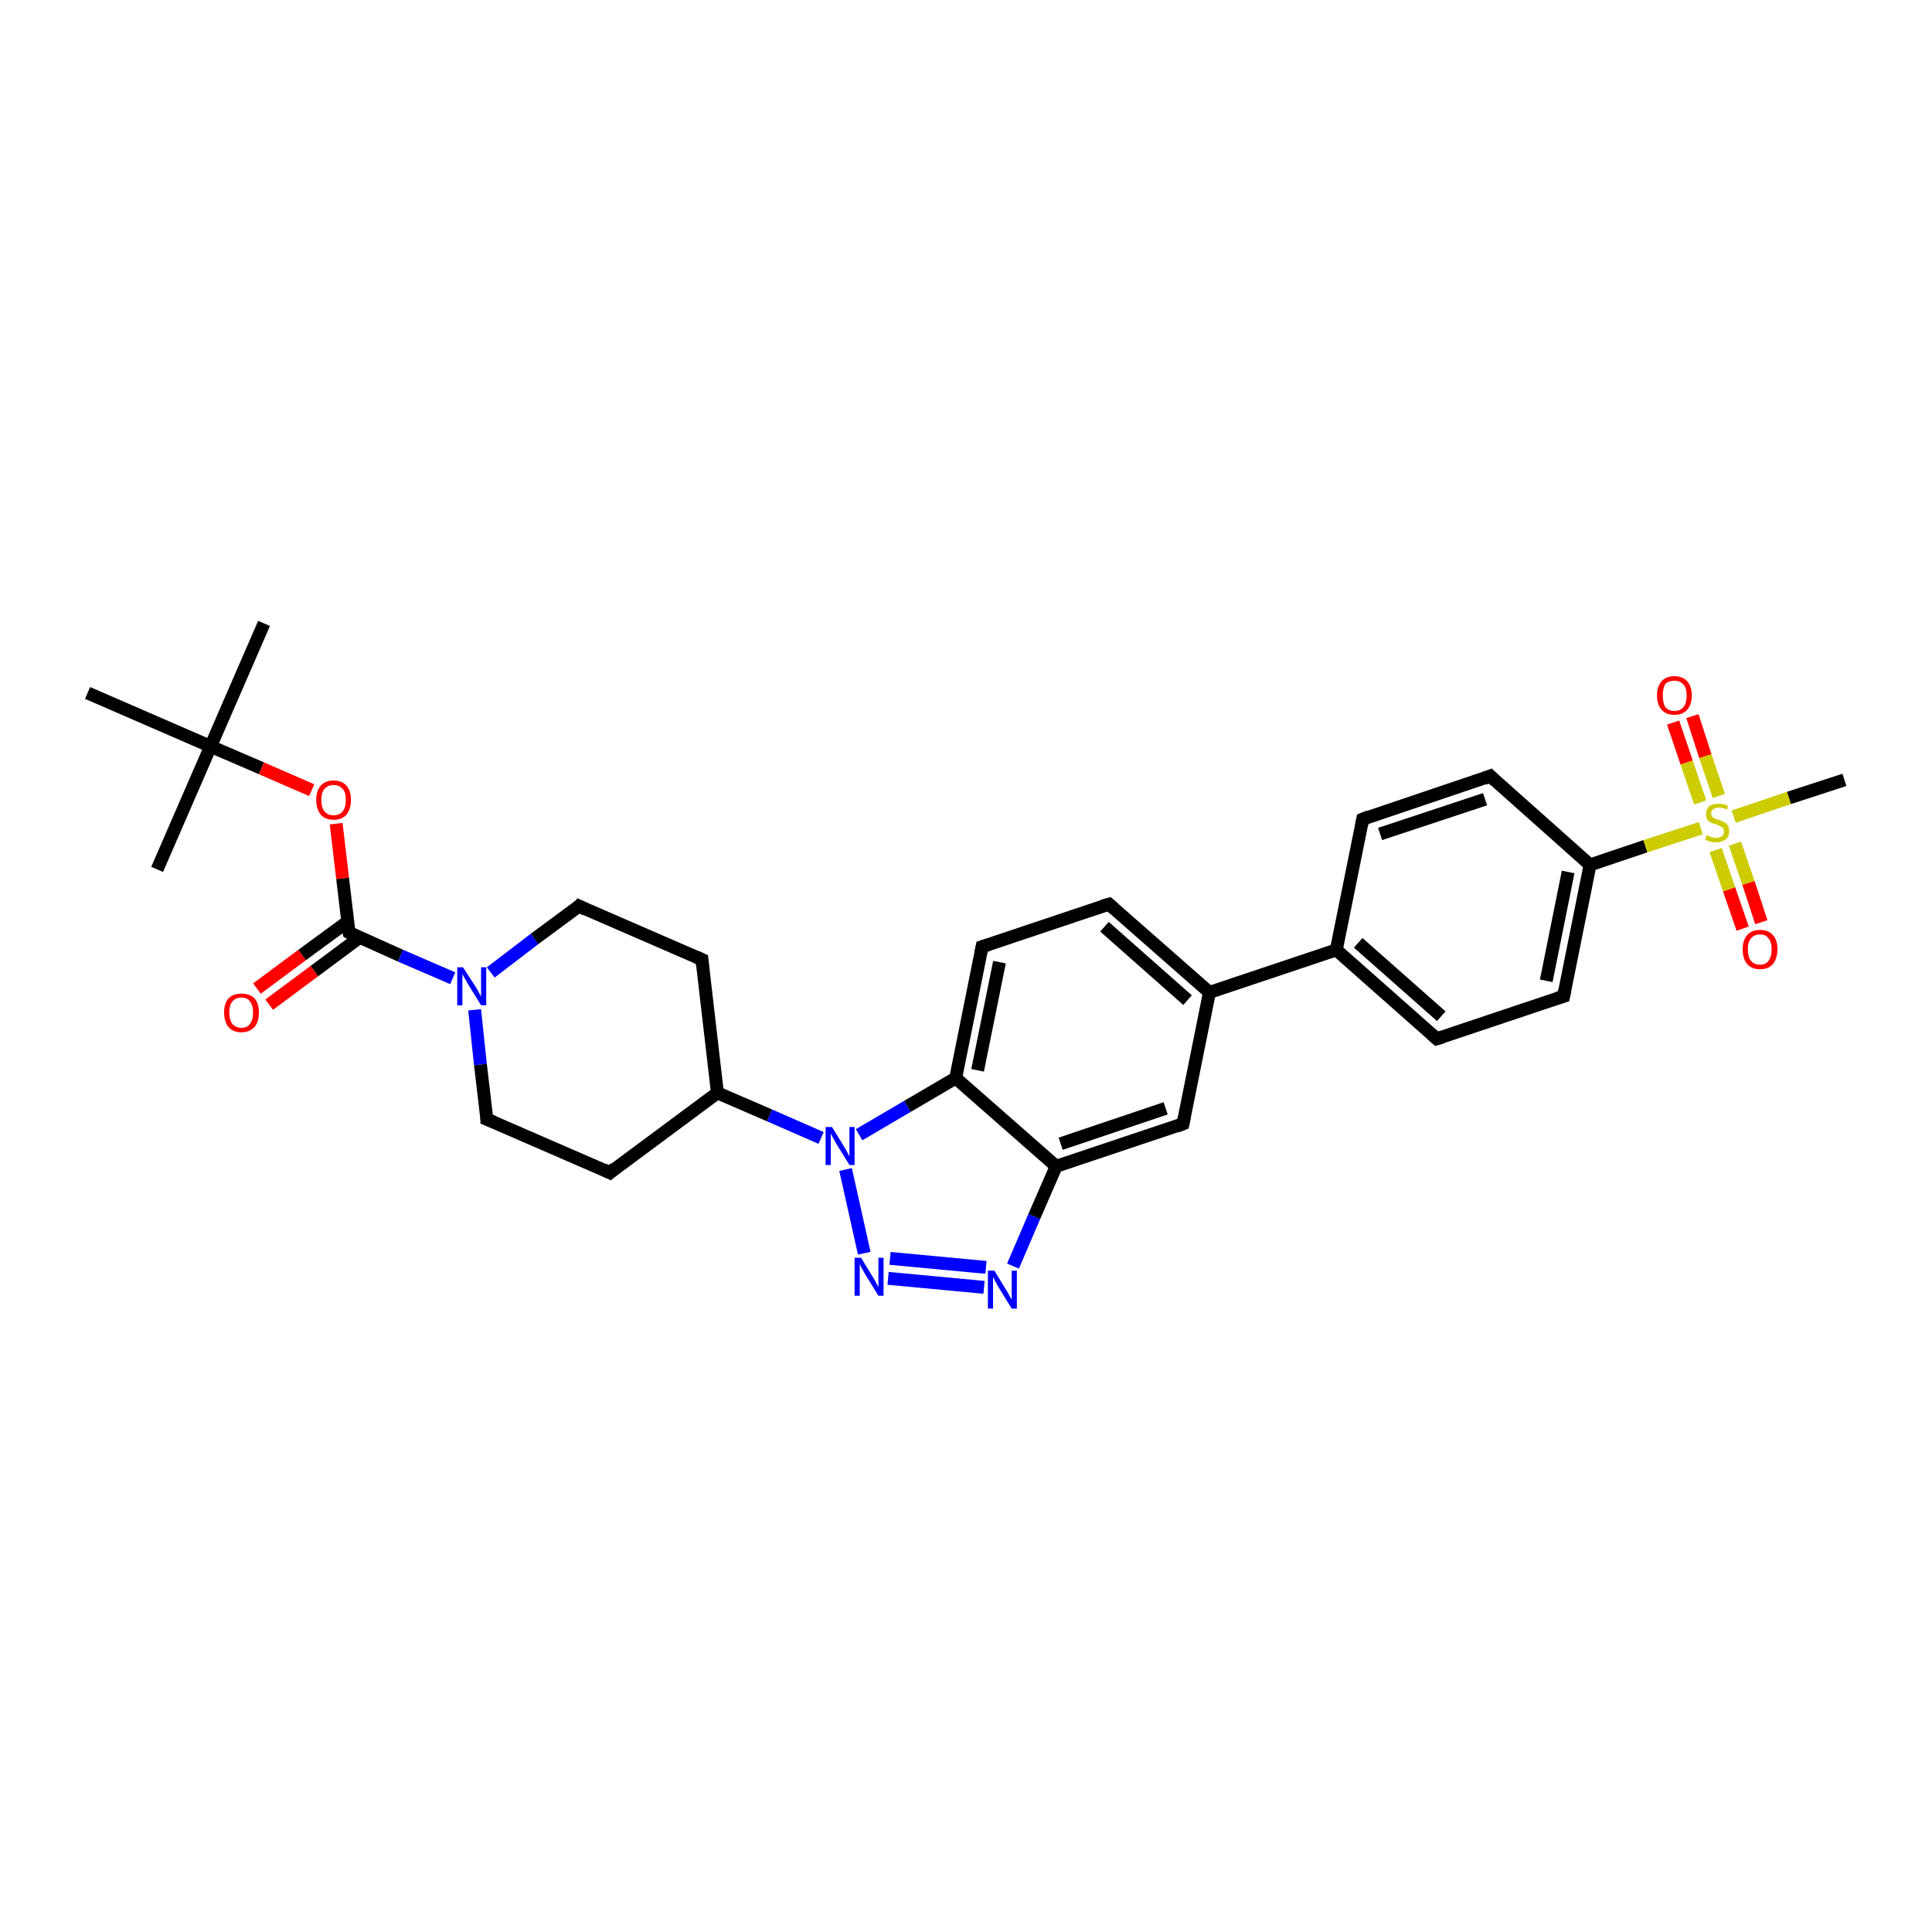 <?xml version='1.0' encoding='iso-8859-1'?>
<svg version='1.1' baseProfile='full'
              xmlns='http://www.w3.org/2000/svg'
                      xmlns:rdkit='http://www.rdkit.org/xml'
                      xmlns:xlink='http://www.w3.org/1999/xlink'
                  xml:space='preserve'
width='300px' height='300px' viewBox='0 0 300 300'>
<!-- END OF HEADER -->
<rect style='opacity:1.0;fill:#FFFFFF;stroke:none' width='300.0' height='300.0' x='0.0' y='0.0'> </rect>
<path class='bond-0 atom-0 atom-1' d='M 41.0,96.8 L 32.7,115.9' style='fill:none;fill-rule:evenodd;stroke:#000000;stroke-width:2.0px;stroke-linecap:butt;stroke-linejoin:miter;stroke-opacity:1' />
<path class='bond-1 atom-1 atom-2' d='M 32.7,115.9 L 24.4,135.0' style='fill:none;fill-rule:evenodd;stroke:#000000;stroke-width:2.0px;stroke-linecap:butt;stroke-linejoin:miter;stroke-opacity:1' />
<path class='bond-2 atom-1 atom-3' d='M 32.7,115.9 L 13.6,107.6' style='fill:none;fill-rule:evenodd;stroke:#000000;stroke-width:2.0px;stroke-linecap:butt;stroke-linejoin:miter;stroke-opacity:1' />
<path class='bond-3 atom-1 atom-4' d='M 32.7,115.9 L 40.6,119.3' style='fill:none;fill-rule:evenodd;stroke:#000000;stroke-width:2.0px;stroke-linecap:butt;stroke-linejoin:miter;stroke-opacity:1' />
<path class='bond-3 atom-1 atom-4' d='M 40.6,119.3 L 48.4,122.7' style='fill:none;fill-rule:evenodd;stroke:#FF0000;stroke-width:2.0px;stroke-linecap:butt;stroke-linejoin:miter;stroke-opacity:1' />
<path class='bond-4 atom-4 atom-5' d='M 52.2,127.9 L 53.2,136.4' style='fill:none;fill-rule:evenodd;stroke:#FF0000;stroke-width:2.0px;stroke-linecap:butt;stroke-linejoin:miter;stroke-opacity:1' />
<path class='bond-4 atom-4 atom-5' d='M 53.2,136.4 L 54.2,144.8' style='fill:none;fill-rule:evenodd;stroke:#000000;stroke-width:2.0px;stroke-linecap:butt;stroke-linejoin:miter;stroke-opacity:1' />
<path class='bond-5 atom-5 atom-6' d='M 54.0,143.1 L 46.9,148.3' style='fill:none;fill-rule:evenodd;stroke:#000000;stroke-width:2.0px;stroke-linecap:butt;stroke-linejoin:miter;stroke-opacity:1' />
<path class='bond-5 atom-5 atom-6' d='M 46.9,148.3 L 39.9,153.5' style='fill:none;fill-rule:evenodd;stroke:#FF0000;stroke-width:2.0px;stroke-linecap:butt;stroke-linejoin:miter;stroke-opacity:1' />
<path class='bond-5 atom-5 atom-6' d='M 55.8,145.6 L 48.8,150.8' style='fill:none;fill-rule:evenodd;stroke:#000000;stroke-width:2.0px;stroke-linecap:butt;stroke-linejoin:miter;stroke-opacity:1' />
<path class='bond-5 atom-5 atom-6' d='M 48.8,150.8 L 41.8,156.0' style='fill:none;fill-rule:evenodd;stroke:#FF0000;stroke-width:2.0px;stroke-linecap:butt;stroke-linejoin:miter;stroke-opacity:1' />
<path class='bond-6 atom-5 atom-7' d='M 54.2,144.8 L 62.2,148.4' style='fill:none;fill-rule:evenodd;stroke:#000000;stroke-width:2.0px;stroke-linecap:butt;stroke-linejoin:miter;stroke-opacity:1' />
<path class='bond-6 atom-5 atom-7' d='M 62.2,148.4 L 70.3,151.9' style='fill:none;fill-rule:evenodd;stroke:#0000FF;stroke-width:2.0px;stroke-linecap:butt;stroke-linejoin:miter;stroke-opacity:1' />
<path class='bond-7 atom-7 atom-8' d='M 76.2,151.0 L 83.0,145.8' style='fill:none;fill-rule:evenodd;stroke:#0000FF;stroke-width:2.0px;stroke-linecap:butt;stroke-linejoin:miter;stroke-opacity:1' />
<path class='bond-7 atom-7 atom-8' d='M 83.0,145.8 L 89.9,140.7' style='fill:none;fill-rule:evenodd;stroke:#000000;stroke-width:2.0px;stroke-linecap:butt;stroke-linejoin:miter;stroke-opacity:1' />
<path class='bond-8 atom-8 atom-9' d='M 89.9,140.7 L 109.0,149.0' style='fill:none;fill-rule:evenodd;stroke:#000000;stroke-width:2.0px;stroke-linecap:butt;stroke-linejoin:miter;stroke-opacity:1' />
<path class='bond-9 atom-9 atom-10' d='M 109.0,149.0 L 111.4,169.7' style='fill:none;fill-rule:evenodd;stroke:#000000;stroke-width:2.0px;stroke-linecap:butt;stroke-linejoin:miter;stroke-opacity:1' />
<path class='bond-10 atom-10 atom-11' d='M 111.4,169.7 L 94.7,182.1' style='fill:none;fill-rule:evenodd;stroke:#000000;stroke-width:2.0px;stroke-linecap:butt;stroke-linejoin:miter;stroke-opacity:1' />
<path class='bond-11 atom-11 atom-12' d='M 94.7,182.1 L 75.6,173.8' style='fill:none;fill-rule:evenodd;stroke:#000000;stroke-width:2.0px;stroke-linecap:butt;stroke-linejoin:miter;stroke-opacity:1' />
<path class='bond-12 atom-10 atom-13' d='M 111.4,169.7 L 119.5,173.2' style='fill:none;fill-rule:evenodd;stroke:#000000;stroke-width:2.0px;stroke-linecap:butt;stroke-linejoin:miter;stroke-opacity:1' />
<path class='bond-12 atom-10 atom-13' d='M 119.5,173.2 L 127.5,176.7' style='fill:none;fill-rule:evenodd;stroke:#0000FF;stroke-width:2.0px;stroke-linecap:butt;stroke-linejoin:miter;stroke-opacity:1' />
<path class='bond-13 atom-13 atom-14' d='M 131.3,181.6 L 134.2,194.6' style='fill:none;fill-rule:evenodd;stroke:#0000FF;stroke-width:2.0px;stroke-linecap:butt;stroke-linejoin:miter;stroke-opacity:1' />
<path class='bond-14 atom-14 atom-15' d='M 137.9,198.5 L 152.8,199.9' style='fill:none;fill-rule:evenodd;stroke:#0000FF;stroke-width:2.0px;stroke-linecap:butt;stroke-linejoin:miter;stroke-opacity:1' />
<path class='bond-14 atom-14 atom-15' d='M 138.2,195.4 L 153.1,196.8' style='fill:none;fill-rule:evenodd;stroke:#0000FF;stroke-width:2.0px;stroke-linecap:butt;stroke-linejoin:miter;stroke-opacity:1' />
<path class='bond-15 atom-15 atom-16' d='M 157.3,196.6 L 160.6,188.9' style='fill:none;fill-rule:evenodd;stroke:#0000FF;stroke-width:2.0px;stroke-linecap:butt;stroke-linejoin:miter;stroke-opacity:1' />
<path class='bond-15 atom-15 atom-16' d='M 160.6,188.9 L 164.0,181.1' style='fill:none;fill-rule:evenodd;stroke:#000000;stroke-width:2.0px;stroke-linecap:butt;stroke-linejoin:miter;stroke-opacity:1' />
<path class='bond-16 atom-16 atom-17' d='M 164.0,181.1 L 183.7,174.5' style='fill:none;fill-rule:evenodd;stroke:#000000;stroke-width:2.0px;stroke-linecap:butt;stroke-linejoin:miter;stroke-opacity:1' />
<path class='bond-16 atom-16 atom-17' d='M 164.7,177.6 L 181.0,172.1' style='fill:none;fill-rule:evenodd;stroke:#000000;stroke-width:2.0px;stroke-linecap:butt;stroke-linejoin:miter;stroke-opacity:1' />
<path class='bond-17 atom-17 atom-18' d='M 183.7,174.5 L 187.8,154.1' style='fill:none;fill-rule:evenodd;stroke:#000000;stroke-width:2.0px;stroke-linecap:butt;stroke-linejoin:miter;stroke-opacity:1' />
<path class='bond-18 atom-18 atom-19' d='M 187.8,154.1 L 172.2,140.4' style='fill:none;fill-rule:evenodd;stroke:#000000;stroke-width:2.0px;stroke-linecap:butt;stroke-linejoin:miter;stroke-opacity:1' />
<path class='bond-18 atom-18 atom-19' d='M 184.4,155.3 L 171.5,143.9' style='fill:none;fill-rule:evenodd;stroke:#000000;stroke-width:2.0px;stroke-linecap:butt;stroke-linejoin:miter;stroke-opacity:1' />
<path class='bond-19 atom-19 atom-20' d='M 172.2,140.4 L 152.5,147.0' style='fill:none;fill-rule:evenodd;stroke:#000000;stroke-width:2.0px;stroke-linecap:butt;stroke-linejoin:miter;stroke-opacity:1' />
<path class='bond-20 atom-20 atom-21' d='M 152.5,147.0 L 148.4,167.4' style='fill:none;fill-rule:evenodd;stroke:#000000;stroke-width:2.0px;stroke-linecap:butt;stroke-linejoin:miter;stroke-opacity:1' />
<path class='bond-20 atom-20 atom-21' d='M 155.2,149.4 L 151.8,166.2' style='fill:none;fill-rule:evenodd;stroke:#000000;stroke-width:2.0px;stroke-linecap:butt;stroke-linejoin:miter;stroke-opacity:1' />
<path class='bond-21 atom-18 atom-22' d='M 187.8,154.1 L 207.5,147.5' style='fill:none;fill-rule:evenodd;stroke:#000000;stroke-width:2.0px;stroke-linecap:butt;stroke-linejoin:miter;stroke-opacity:1' />
<path class='bond-22 atom-22 atom-23' d='M 207.5,147.5 L 223.1,161.3' style='fill:none;fill-rule:evenodd;stroke:#000000;stroke-width:2.0px;stroke-linecap:butt;stroke-linejoin:miter;stroke-opacity:1' />
<path class='bond-22 atom-22 atom-23' d='M 210.9,146.4 L 223.8,157.8' style='fill:none;fill-rule:evenodd;stroke:#000000;stroke-width:2.0px;stroke-linecap:butt;stroke-linejoin:miter;stroke-opacity:1' />
<path class='bond-23 atom-23 atom-24' d='M 223.1,161.3 L 242.8,154.7' style='fill:none;fill-rule:evenodd;stroke:#000000;stroke-width:2.0px;stroke-linecap:butt;stroke-linejoin:miter;stroke-opacity:1' />
<path class='bond-24 atom-24 atom-25' d='M 242.8,154.7 L 246.9,134.3' style='fill:none;fill-rule:evenodd;stroke:#000000;stroke-width:2.0px;stroke-linecap:butt;stroke-linejoin:miter;stroke-opacity:1' />
<path class='bond-24 atom-24 atom-25' d='M 240.1,152.3 L 243.5,135.4' style='fill:none;fill-rule:evenodd;stroke:#000000;stroke-width:2.0px;stroke-linecap:butt;stroke-linejoin:miter;stroke-opacity:1' />
<path class='bond-25 atom-25 atom-26' d='M 246.9,134.3 L 231.4,120.5' style='fill:none;fill-rule:evenodd;stroke:#000000;stroke-width:2.0px;stroke-linecap:butt;stroke-linejoin:miter;stroke-opacity:1' />
<path class='bond-26 atom-26 atom-27' d='M 231.4,120.5 L 211.6,127.2' style='fill:none;fill-rule:evenodd;stroke:#000000;stroke-width:2.0px;stroke-linecap:butt;stroke-linejoin:miter;stroke-opacity:1' />
<path class='bond-26 atom-26 atom-27' d='M 230.6,124.1 L 214.3,129.5' style='fill:none;fill-rule:evenodd;stroke:#000000;stroke-width:2.0px;stroke-linecap:butt;stroke-linejoin:miter;stroke-opacity:1' />
<path class='bond-27 atom-25 atom-28' d='M 246.9,134.3 L 255.5,131.4' style='fill:none;fill-rule:evenodd;stroke:#000000;stroke-width:2.0px;stroke-linecap:butt;stroke-linejoin:miter;stroke-opacity:1' />
<path class='bond-27 atom-25 atom-28' d='M 255.5,131.4 L 264.1,128.6' style='fill:none;fill-rule:evenodd;stroke:#CCCC00;stroke-width:2.0px;stroke-linecap:butt;stroke-linejoin:miter;stroke-opacity:1' />
<path class='bond-28 atom-28 atom-29' d='M 269.2,126.8 L 277.8,123.9' style='fill:none;fill-rule:evenodd;stroke:#CCCC00;stroke-width:2.0px;stroke-linecap:butt;stroke-linejoin:miter;stroke-opacity:1' />
<path class='bond-28 atom-28 atom-29' d='M 277.8,123.9 L 286.4,121.1' style='fill:none;fill-rule:evenodd;stroke:#000000;stroke-width:2.0px;stroke-linecap:butt;stroke-linejoin:miter;stroke-opacity:1' />
<path class='bond-29 atom-28 atom-30' d='M 266.9,123.6 L 264.8,117.4' style='fill:none;fill-rule:evenodd;stroke:#CCCC00;stroke-width:2.0px;stroke-linecap:butt;stroke-linejoin:miter;stroke-opacity:1' />
<path class='bond-29 atom-28 atom-30' d='M 264.8,117.4 L 262.8,111.2' style='fill:none;fill-rule:evenodd;stroke:#FF0000;stroke-width:2.0px;stroke-linecap:butt;stroke-linejoin:miter;stroke-opacity:1' />
<path class='bond-29 atom-28 atom-30' d='M 264.0,124.6 L 261.9,118.4' style='fill:none;fill-rule:evenodd;stroke:#CCCC00;stroke-width:2.0px;stroke-linecap:butt;stroke-linejoin:miter;stroke-opacity:1' />
<path class='bond-29 atom-28 atom-30' d='M 261.9,118.4 L 259.8,112.2' style='fill:none;fill-rule:evenodd;stroke:#FF0000;stroke-width:2.0px;stroke-linecap:butt;stroke-linejoin:miter;stroke-opacity:1' />
<path class='bond-30 atom-28 atom-31' d='M 266.4,132.0 L 268.5,138.1' style='fill:none;fill-rule:evenodd;stroke:#CCCC00;stroke-width:2.0px;stroke-linecap:butt;stroke-linejoin:miter;stroke-opacity:1' />
<path class='bond-30 atom-28 atom-31' d='M 268.5,138.1 L 270.6,144.2' style='fill:none;fill-rule:evenodd;stroke:#FF0000;stroke-width:2.0px;stroke-linecap:butt;stroke-linejoin:miter;stroke-opacity:1' />
<path class='bond-30 atom-28 atom-31' d='M 269.4,131.0 L 271.5,137.1' style='fill:none;fill-rule:evenodd;stroke:#CCCC00;stroke-width:2.0px;stroke-linecap:butt;stroke-linejoin:miter;stroke-opacity:1' />
<path class='bond-30 atom-28 atom-31' d='M 271.5,137.1 L 273.5,143.2' style='fill:none;fill-rule:evenodd;stroke:#FF0000;stroke-width:2.0px;stroke-linecap:butt;stroke-linejoin:miter;stroke-opacity:1' />
<path class='bond-31 atom-12 atom-7' d='M 75.6,173.8 L 74.6,165.3' style='fill:none;fill-rule:evenodd;stroke:#000000;stroke-width:2.0px;stroke-linecap:butt;stroke-linejoin:miter;stroke-opacity:1' />
<path class='bond-31 atom-12 atom-7' d='M 74.6,165.3 L 73.7,156.8' style='fill:none;fill-rule:evenodd;stroke:#0000FF;stroke-width:2.0px;stroke-linecap:butt;stroke-linejoin:miter;stroke-opacity:1' />
<path class='bond-32 atom-21 atom-13' d='M 148.4,167.4 L 140.9,171.8' style='fill:none;fill-rule:evenodd;stroke:#000000;stroke-width:2.0px;stroke-linecap:butt;stroke-linejoin:miter;stroke-opacity:1' />
<path class='bond-32 atom-21 atom-13' d='M 140.9,171.8 L 133.4,176.2' style='fill:none;fill-rule:evenodd;stroke:#0000FF;stroke-width:2.0px;stroke-linecap:butt;stroke-linejoin:miter;stroke-opacity:1' />
<path class='bond-33 atom-27 atom-22' d='M 211.6,127.2 L 207.5,147.5' style='fill:none;fill-rule:evenodd;stroke:#000000;stroke-width:2.0px;stroke-linecap:butt;stroke-linejoin:miter;stroke-opacity:1' />
<path class='bond-34 atom-21 atom-16' d='M 148.4,167.4 L 164.0,181.1' style='fill:none;fill-rule:evenodd;stroke:#000000;stroke-width:2.0px;stroke-linecap:butt;stroke-linejoin:miter;stroke-opacity:1' />
<path d='M 54.1,144.4 L 54.2,144.8 L 54.6,145.0' style='fill:none;stroke:#000000;stroke-width:2.0px;stroke-linecap:butt;stroke-linejoin:miter;stroke-opacity:1;' />
<path d='M 89.6,141.0 L 89.9,140.7 L 90.9,141.2' style='fill:none;stroke:#000000;stroke-width:2.0px;stroke-linecap:butt;stroke-linejoin:miter;stroke-opacity:1;' />
<path d='M 108.1,148.6 L 109.0,149.0 L 109.1,150.0' style='fill:none;stroke:#000000;stroke-width:2.0px;stroke-linecap:butt;stroke-linejoin:miter;stroke-opacity:1;' />
<path d='M 95.5,181.4 L 94.7,182.1 L 93.7,181.6' style='fill:none;stroke:#000000;stroke-width:2.0px;stroke-linecap:butt;stroke-linejoin:miter;stroke-opacity:1;' />
<path d='M 76.6,174.2 L 75.6,173.8 L 75.6,173.4' style='fill:none;stroke:#000000;stroke-width:2.0px;stroke-linecap:butt;stroke-linejoin:miter;stroke-opacity:1;' />
<path d='M 182.7,174.9 L 183.7,174.5 L 183.9,173.5' style='fill:none;stroke:#000000;stroke-width:2.0px;stroke-linecap:butt;stroke-linejoin:miter;stroke-opacity:1;' />
<path d='M 173.0,141.1 L 172.2,140.4 L 171.2,140.7' style='fill:none;stroke:#000000;stroke-width:2.0px;stroke-linecap:butt;stroke-linejoin:miter;stroke-opacity:1;' />
<path d='M 153.5,146.7 L 152.5,147.0 L 152.3,148.0' style='fill:none;stroke:#000000;stroke-width:2.0px;stroke-linecap:butt;stroke-linejoin:miter;stroke-opacity:1;' />
<path d='M 222.3,160.6 L 223.1,161.3 L 224.1,161.0' style='fill:none;stroke:#000000;stroke-width:2.0px;stroke-linecap:butt;stroke-linejoin:miter;stroke-opacity:1;' />
<path d='M 241.8,155.0 L 242.8,154.7 L 243.0,153.7' style='fill:none;stroke:#000000;stroke-width:2.0px;stroke-linecap:butt;stroke-linejoin:miter;stroke-opacity:1;' />
<path d='M 232.1,121.2 L 231.4,120.5 L 230.4,120.9' style='fill:none;stroke:#000000;stroke-width:2.0px;stroke-linecap:butt;stroke-linejoin:miter;stroke-opacity:1;' />
<path d='M 212.6,126.8 L 211.6,127.2 L 211.4,128.2' style='fill:none;stroke:#000000;stroke-width:2.0px;stroke-linecap:butt;stroke-linejoin:miter;stroke-opacity:1;' />
<path class='atom-4' d='M 49.1 124.2
Q 49.1 122.8, 49.8 122.0
Q 50.5 121.2, 51.8 121.2
Q 53.1 121.2, 53.8 122.0
Q 54.5 122.8, 54.5 124.2
Q 54.5 125.6, 53.8 126.5
Q 53.1 127.3, 51.8 127.3
Q 50.5 127.3, 49.8 126.5
Q 49.1 125.6, 49.1 124.2
M 51.8 126.6
Q 52.7 126.6, 53.2 126.0
Q 53.7 125.4, 53.7 124.2
Q 53.7 123.0, 53.2 122.5
Q 52.7 121.9, 51.8 121.9
Q 50.9 121.9, 50.4 122.5
Q 49.9 123.0, 49.9 124.2
Q 49.9 125.4, 50.4 126.0
Q 50.9 126.6, 51.8 126.6
' fill='#FF0000'/>
<path class='atom-6' d='M 34.8 157.2
Q 34.8 155.8, 35.5 155.0
Q 36.2 154.3, 37.5 154.3
Q 38.8 154.3, 39.5 155.0
Q 40.2 155.8, 40.2 157.2
Q 40.2 158.7, 39.5 159.5
Q 38.7 160.3, 37.5 160.3
Q 36.2 160.3, 35.5 159.5
Q 34.8 158.7, 34.8 157.2
M 37.5 159.6
Q 38.4 159.6, 38.8 159.0
Q 39.3 158.4, 39.3 157.2
Q 39.3 156.1, 38.8 155.5
Q 38.4 154.9, 37.5 154.9
Q 36.6 154.9, 36.1 155.5
Q 35.6 156.1, 35.6 157.2
Q 35.6 158.4, 36.1 159.0
Q 36.6 159.6, 37.5 159.6
' fill='#FF0000'/>
<path class='atom-7' d='M 71.9 150.2
L 73.9 153.3
Q 74.1 153.6, 74.4 154.2
Q 74.7 154.7, 74.7 154.8
L 74.7 150.2
L 75.5 150.2
L 75.5 156.1
L 74.7 156.1
L 72.6 152.7
Q 72.4 152.3, 72.1 151.8
Q 71.8 151.3, 71.8 151.2
L 71.8 156.1
L 71.0 156.1
L 71.0 150.2
L 71.9 150.2
' fill='#0000FF'/>
<path class='atom-13' d='M 129.2 175.0
L 131.1 178.1
Q 131.3 178.4, 131.6 179.0
Q 131.9 179.5, 131.9 179.6
L 131.9 175.0
L 132.7 175.0
L 132.7 180.9
L 131.9 180.9
L 129.8 177.5
Q 129.6 177.1, 129.3 176.6
Q 129.1 176.2, 129.0 176.0
L 129.0 180.9
L 128.2 180.9
L 128.2 175.0
L 129.2 175.0
' fill='#0000FF'/>
<path class='atom-14' d='M 133.7 195.3
L 135.6 198.4
Q 135.8 198.7, 136.1 199.3
Q 136.4 199.8, 136.4 199.9
L 136.4 195.3
L 137.2 195.3
L 137.2 201.2
L 136.4 201.2
L 134.3 197.8
Q 134.1 197.4, 133.8 196.9
Q 133.6 196.5, 133.5 196.3
L 133.5 201.2
L 132.7 201.2
L 132.7 195.3
L 133.7 195.3
' fill='#0000FF'/>
<path class='atom-15' d='M 154.4 197.3
L 156.3 200.4
Q 156.5 200.7, 156.8 201.3
Q 157.1 201.8, 157.1 201.8
L 157.1 197.3
L 157.9 197.3
L 157.9 203.2
L 157.1 203.2
L 155.0 199.8
Q 154.8 199.4, 154.5 198.9
Q 154.3 198.4, 154.2 198.3
L 154.2 203.2
L 153.4 203.2
L 153.4 197.3
L 154.4 197.3
' fill='#0000FF'/>
<path class='atom-28' d='M 265.0 129.7
Q 265.1 129.7, 265.3 129.8
Q 265.6 130.0, 265.9 130.0
Q 266.2 130.1, 266.5 130.1
Q 267.1 130.1, 267.4 129.8
Q 267.7 129.6, 267.7 129.1
Q 267.7 128.8, 267.5 128.6
Q 267.4 128.4, 267.1 128.3
Q 266.9 128.2, 266.5 128.0
Q 266.0 127.9, 265.6 127.7
Q 265.3 127.6, 265.1 127.3
Q 264.9 126.9, 264.9 126.4
Q 264.9 125.7, 265.4 125.2
Q 265.9 124.8, 266.9 124.8
Q 267.6 124.8, 268.3 125.1
L 268.2 125.7
Q 267.4 125.4, 266.9 125.4
Q 266.3 125.4, 266.0 125.7
Q 265.7 125.9, 265.7 126.3
Q 265.7 126.6, 265.9 126.8
Q 266.0 127.0, 266.3 127.1
Q 266.5 127.2, 266.9 127.3
Q 267.4 127.5, 267.8 127.7
Q 268.1 127.8, 268.3 128.2
Q 268.5 128.5, 268.5 129.1
Q 268.5 129.9, 268.0 130.3
Q 267.4 130.8, 266.5 130.8
Q 266.0 130.8, 265.6 130.7
Q 265.2 130.6, 264.8 130.4
L 265.0 129.7
' fill='#CCCC00'/>
<path class='atom-30' d='M 257.3 108.0
Q 257.3 106.6, 258.0 105.8
Q 258.7 105.0, 260.0 105.0
Q 261.3 105.0, 262.0 105.8
Q 262.7 106.6, 262.7 108.0
Q 262.7 109.4, 262.0 110.2
Q 261.3 111.0, 260.0 111.0
Q 258.7 111.0, 258.0 110.2
Q 257.3 109.4, 257.3 108.0
M 260.0 110.4
Q 260.9 110.4, 261.4 109.8
Q 261.9 109.2, 261.9 108.0
Q 261.9 106.8, 261.4 106.3
Q 260.9 105.7, 260.0 105.7
Q 259.1 105.7, 258.6 106.2
Q 258.2 106.8, 258.2 108.0
Q 258.2 109.2, 258.6 109.8
Q 259.1 110.4, 260.0 110.4
' fill='#FF0000'/>
<path class='atom-31' d='M 270.6 147.4
Q 270.6 146.0, 271.3 145.2
Q 272.0 144.4, 273.3 144.4
Q 274.6 144.4, 275.3 145.2
Q 276.0 146.0, 276.0 147.4
Q 276.0 148.8, 275.3 149.7
Q 274.6 150.5, 273.3 150.5
Q 272.0 150.5, 271.3 149.7
Q 270.6 148.9, 270.6 147.4
M 273.3 149.8
Q 274.2 149.8, 274.6 149.2
Q 275.1 148.6, 275.1 147.4
Q 275.1 146.3, 274.6 145.7
Q 274.2 145.1, 273.3 145.1
Q 272.4 145.1, 271.9 145.7
Q 271.4 146.3, 271.4 147.4
Q 271.4 148.6, 271.9 149.2
Q 272.4 149.8, 273.3 149.8
' fill='#FF0000'/>
</svg>
